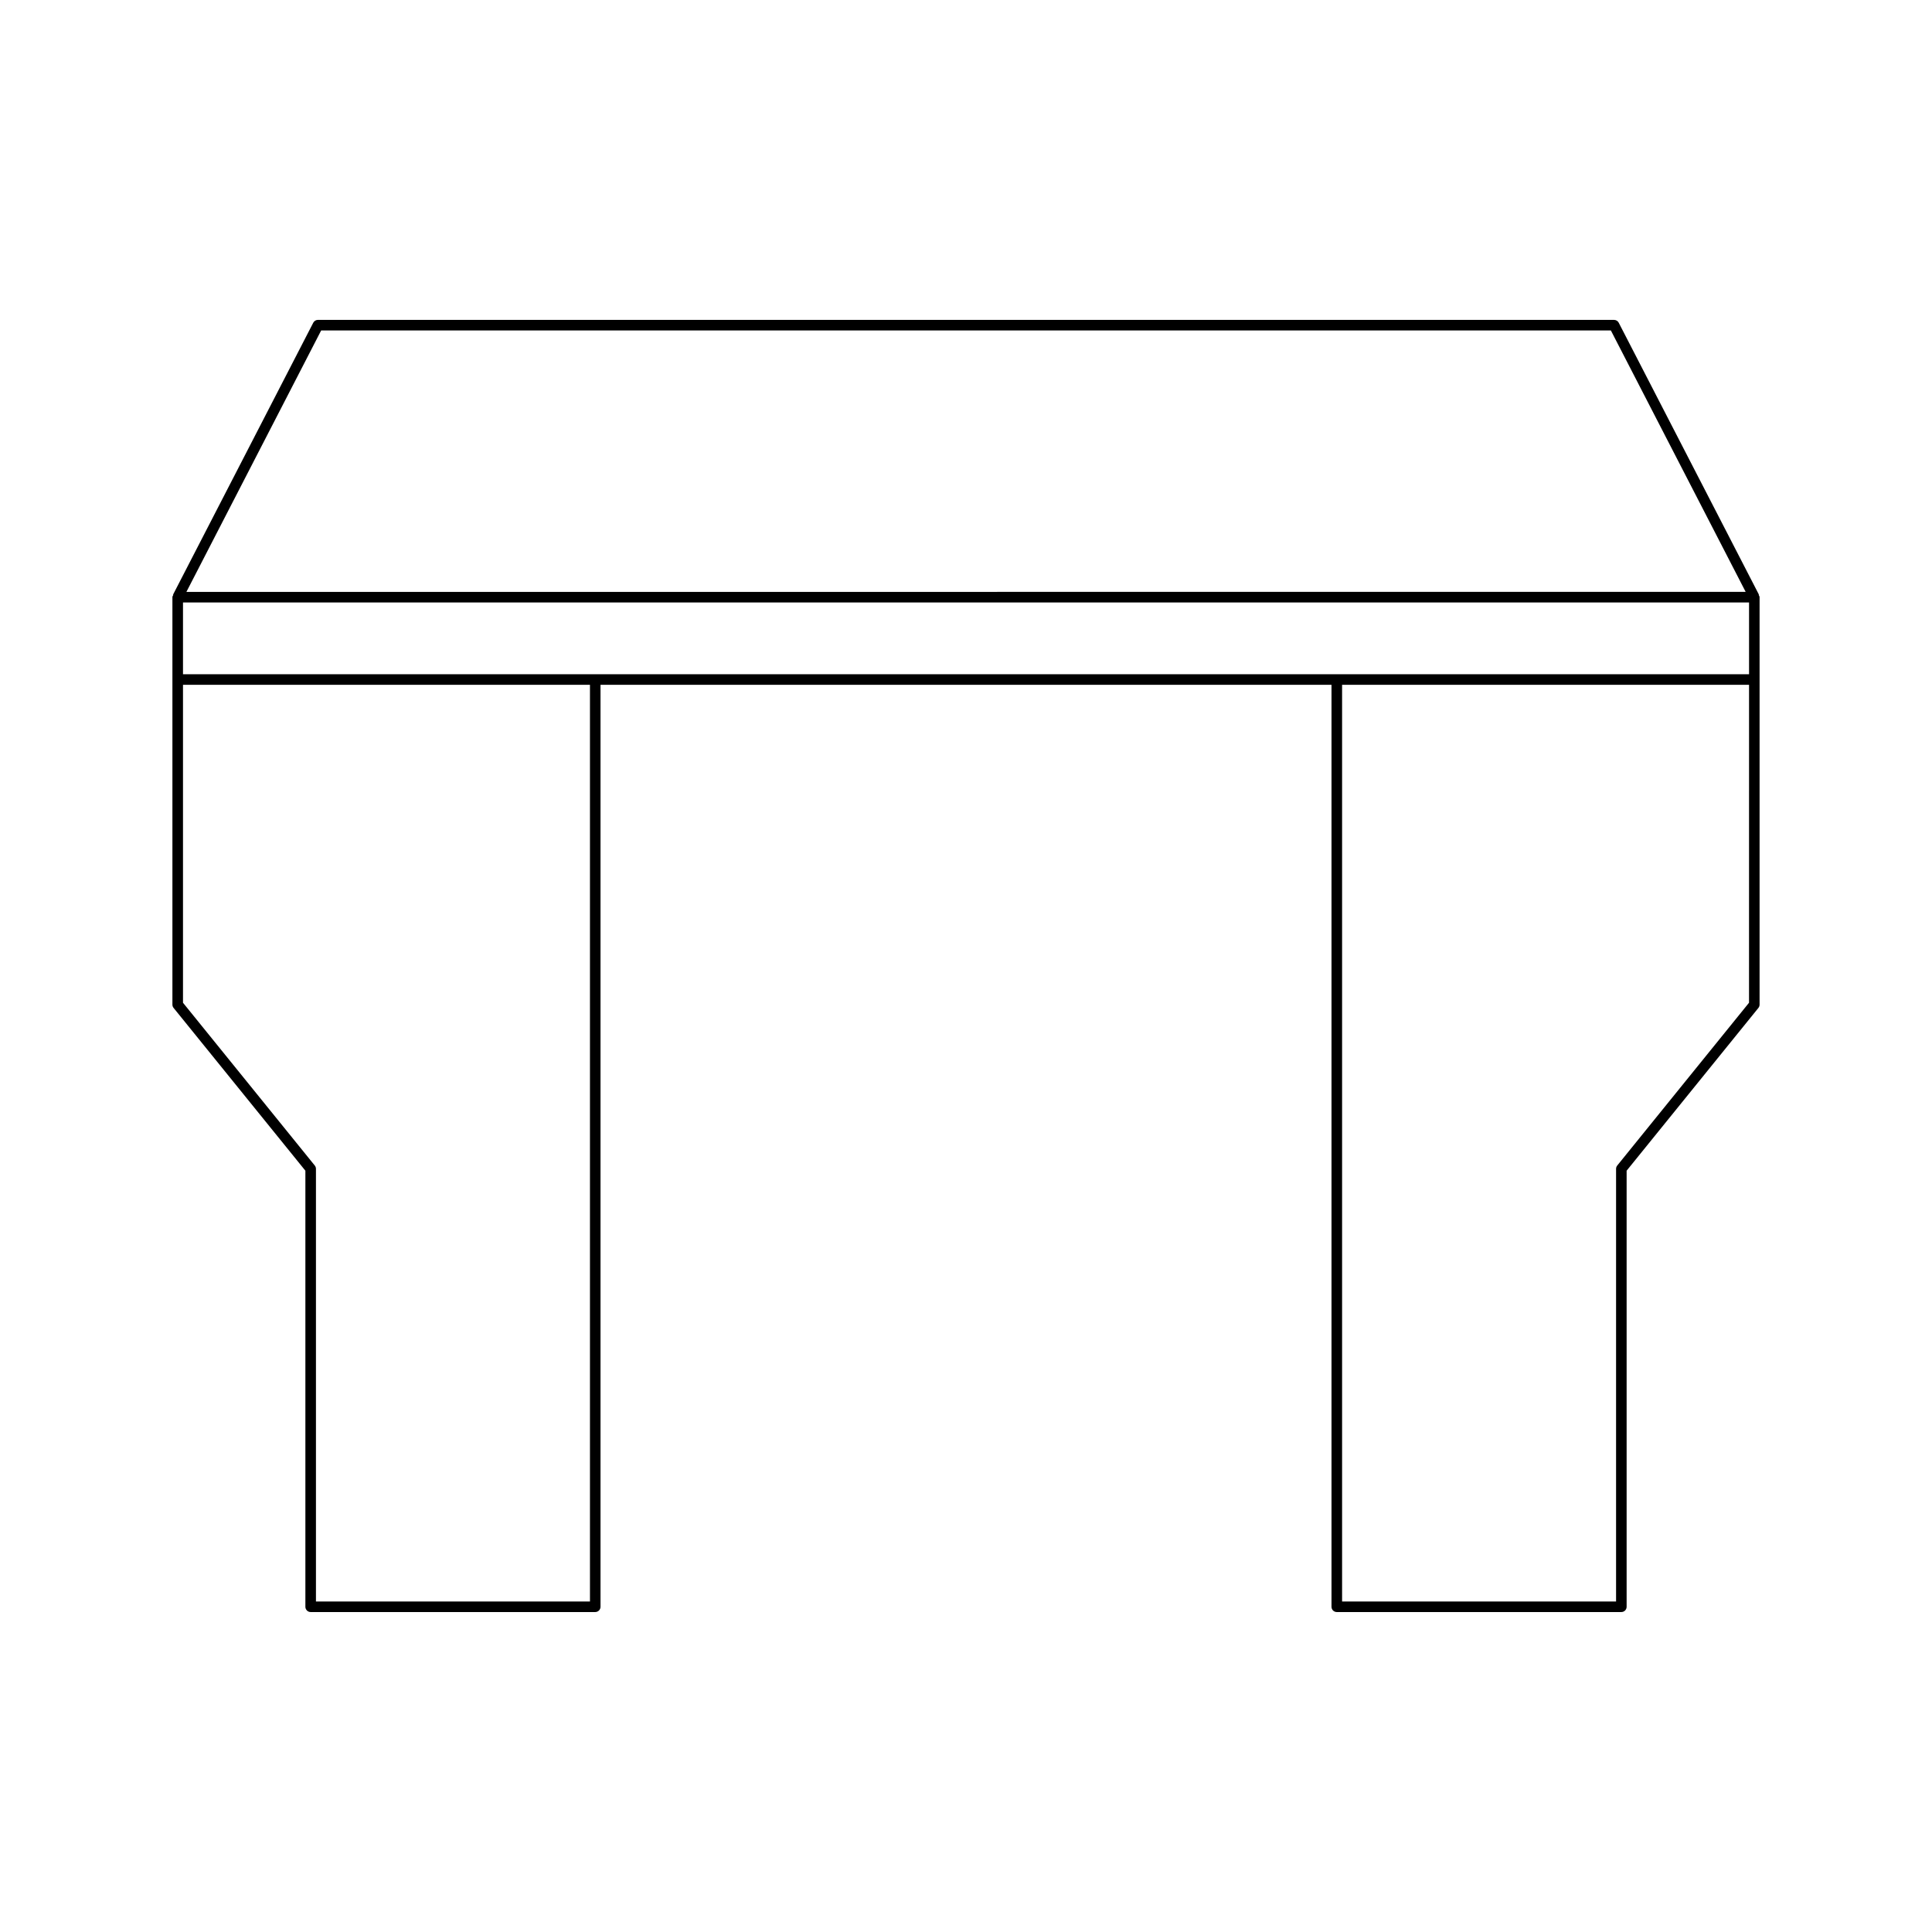 <?xml version="1.0" encoding="UTF-8"?>
<!-- Uploaded to: SVG Find, www.svgrepo.com, Generator: SVG Find Mixer Tools -->
<svg fill="#000000" width="800px" height="800px" version="1.1" viewBox="144 144 512 512" xmlns="http://www.w3.org/2000/svg">
 <path d="m224.93 454.25v115.56c0 0.773 0.625 1.398 1.398 1.398h75.414c0.773 0 1.398-0.625 1.398-1.398v-244.33h193.72v244.33c0 0.773 0.625 1.398 1.398 1.398h75.414c0.773 0 1.398-0.625 1.398-1.398v-115.56l34.922-43.137c0.203-0.25 0.312-0.559 0.312-0.879v-107.98c0-0.234-0.145-0.402-0.246-0.594l0.09-0.047-37.164-72.078c-0.242-0.465-0.719-0.758-1.242-0.758l-343.49-0.004c-0.523 0-1.004 0.293-1.242 0.758l-37.164 72.078 0.09 0.047c-0.102 0.191-0.246 0.363-0.246 0.594v107.98c0 0.32 0.109 0.633 0.312 0.879zm382.58-44.512-34.922 43.137c-0.203 0.25-0.312 0.559-0.312 0.879v114.66h-72.609v-242.93h107.85zm-378.4-178.16h341.79l35.719 69.277-413.22 0.004zm-36.613 72.078h415.02v19.031h-415.02zm0 21.828h107.85v242.93h-72.617v-114.66c0-0.32-0.109-0.633-0.312-0.879l-34.922-43.137z"/>
</svg>